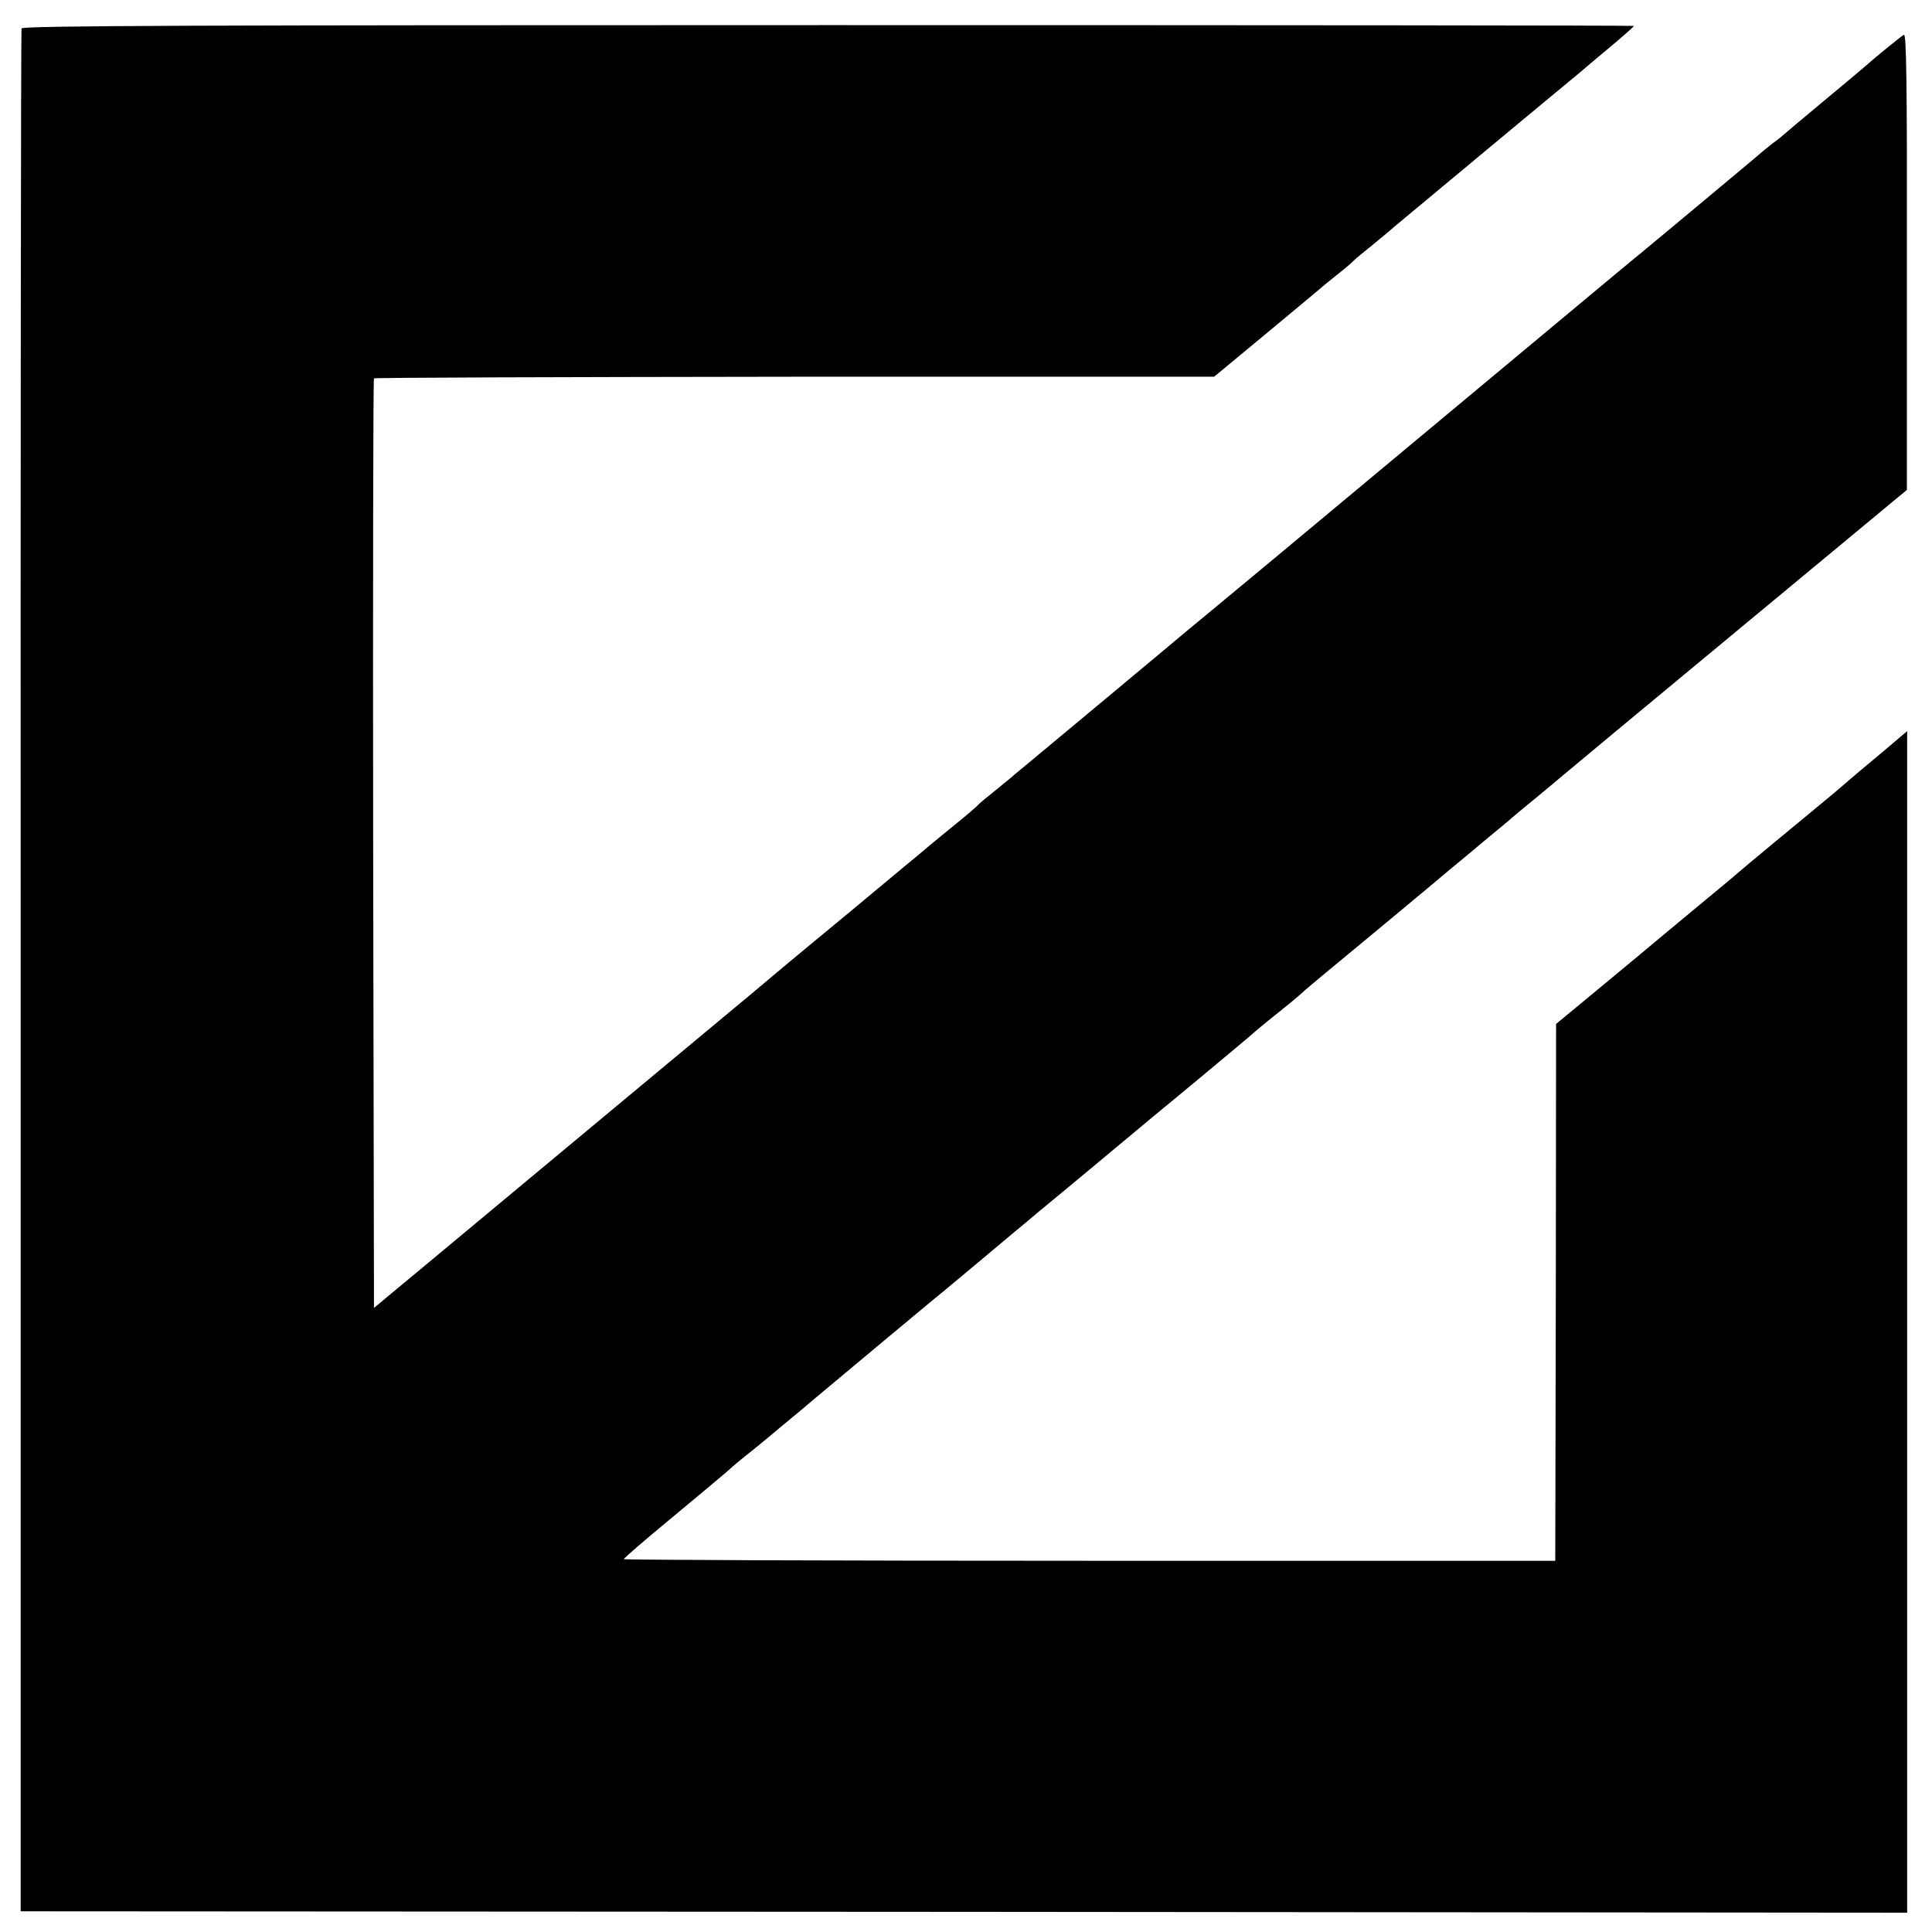 <?xml version="1.0" standalone="no"?>
<!DOCTYPE svg PUBLIC "-//W3C//DTD SVG 20010904//EN"
 "http://www.w3.org/TR/2001/REC-SVG-20010904/DTD/svg10.dtd">
<svg version="1.0" xmlns="http://www.w3.org/2000/svg"
 width="700pt" height="700pt" viewBox="0 0 700 700"
 preserveAspectRatio="xMidYMid meet">
<g transform="translate(0,700) scale(0.1,-0.1)"
fill="#000000" stroke="none">
<path d="M78 6897 c-2 -7 -4 -1544 -3 -3417 l0 -3405 3418 -2 3417 -3 0 2141
0 2140 -92 -78 c-51 -42 -111 -93 -134 -113 -22 -19 -51 -44 -65 -55 -50 -41
-255 -211 -279 -231 -51 -44 -118 -100 -161 -135 -24 -20 -156 -129 -292 -243
l-249 -206 -1 -972 -2 -973 -1687 0 c-929 0 -1688 3 -1688 6 0 3 75 68 167
144 93 77 186 155 208 174 22 20 60 52 85 71 24 19 76 62 115 95 40 33 92 76
116 97 24 20 60 50 79 66 40 34 283 236 349 291 52 42 185 154 221 184 14 12
50 42 80 67 30 25 57 47 60 50 3 3 30 25 60 50 30 25 64 53 75 62 11 9 54 45
95 79 41 34 95 79 120 100 25 21 133 111 240 199 107 89 209 174 225 189 17
14 53 44 80 65 28 22 58 47 67 55 40 36 63 55 288 241 129 107 237 197 240
200 3 3 30 25 60 50 30 25 57 47 60 50 3 3 30 25 60 50 30 25 57 47 60 50 3 3
43 37 90 75 47 39 93 77 102 85 9 8 294 245 632 525 l615 510 0 828 c1 660 -2
827 -11 821 -12 -7 -116 -92 -128 -104 -3 -3 -72 -61 -155 -130 -82 -68 -152
-127 -155 -130 -3 -3 -15 -13 -26 -21 -12 -8 -45 -35 -75 -61 -30 -25 -142
-119 -249 -208 -107 -89 -215 -179 -240 -199 -25 -21 -254 -212 -510 -425
-256 -213 -485 -404 -510 -425 -25 -21 -133 -111 -240 -200 -274 -228 -269
-223 -304 -252 -66 -56 -543 -453 -585 -488 -24 -20 -49 -40 -55 -46 -6 -5
-34 -28 -61 -50 -28 -22 -54 -44 -60 -50 -5 -7 -48 -43 -95 -81 -47 -38 -96
-79 -110 -91 -14 -11 -126 -105 -250 -208 -124 -102 -234 -194 -245 -203 -52
-43 -141 -119 -160 -134 -88 -73 -1140 -949 -1175 -978 -25 -21 -70 -58 -100
-83 l-55 -46 -3 1681 c-1 925 0 1684 3 1687 3 3 689 5 1525 6 l1519 0 187 155
c103 85 192 160 198 165 6 6 34 28 61 50 28 22 55 45 60 51 6 6 35 30 65 54
30 25 66 54 80 67 14 12 167 139 340 283 173 144 324 269 335 278 11 10 59 50
108 91 48 40 87 75 87 77 0 2 -1314 3 -2919 3 -2276 0 -2920 -2 -2923 -12z"/>
</g>
</svg>
